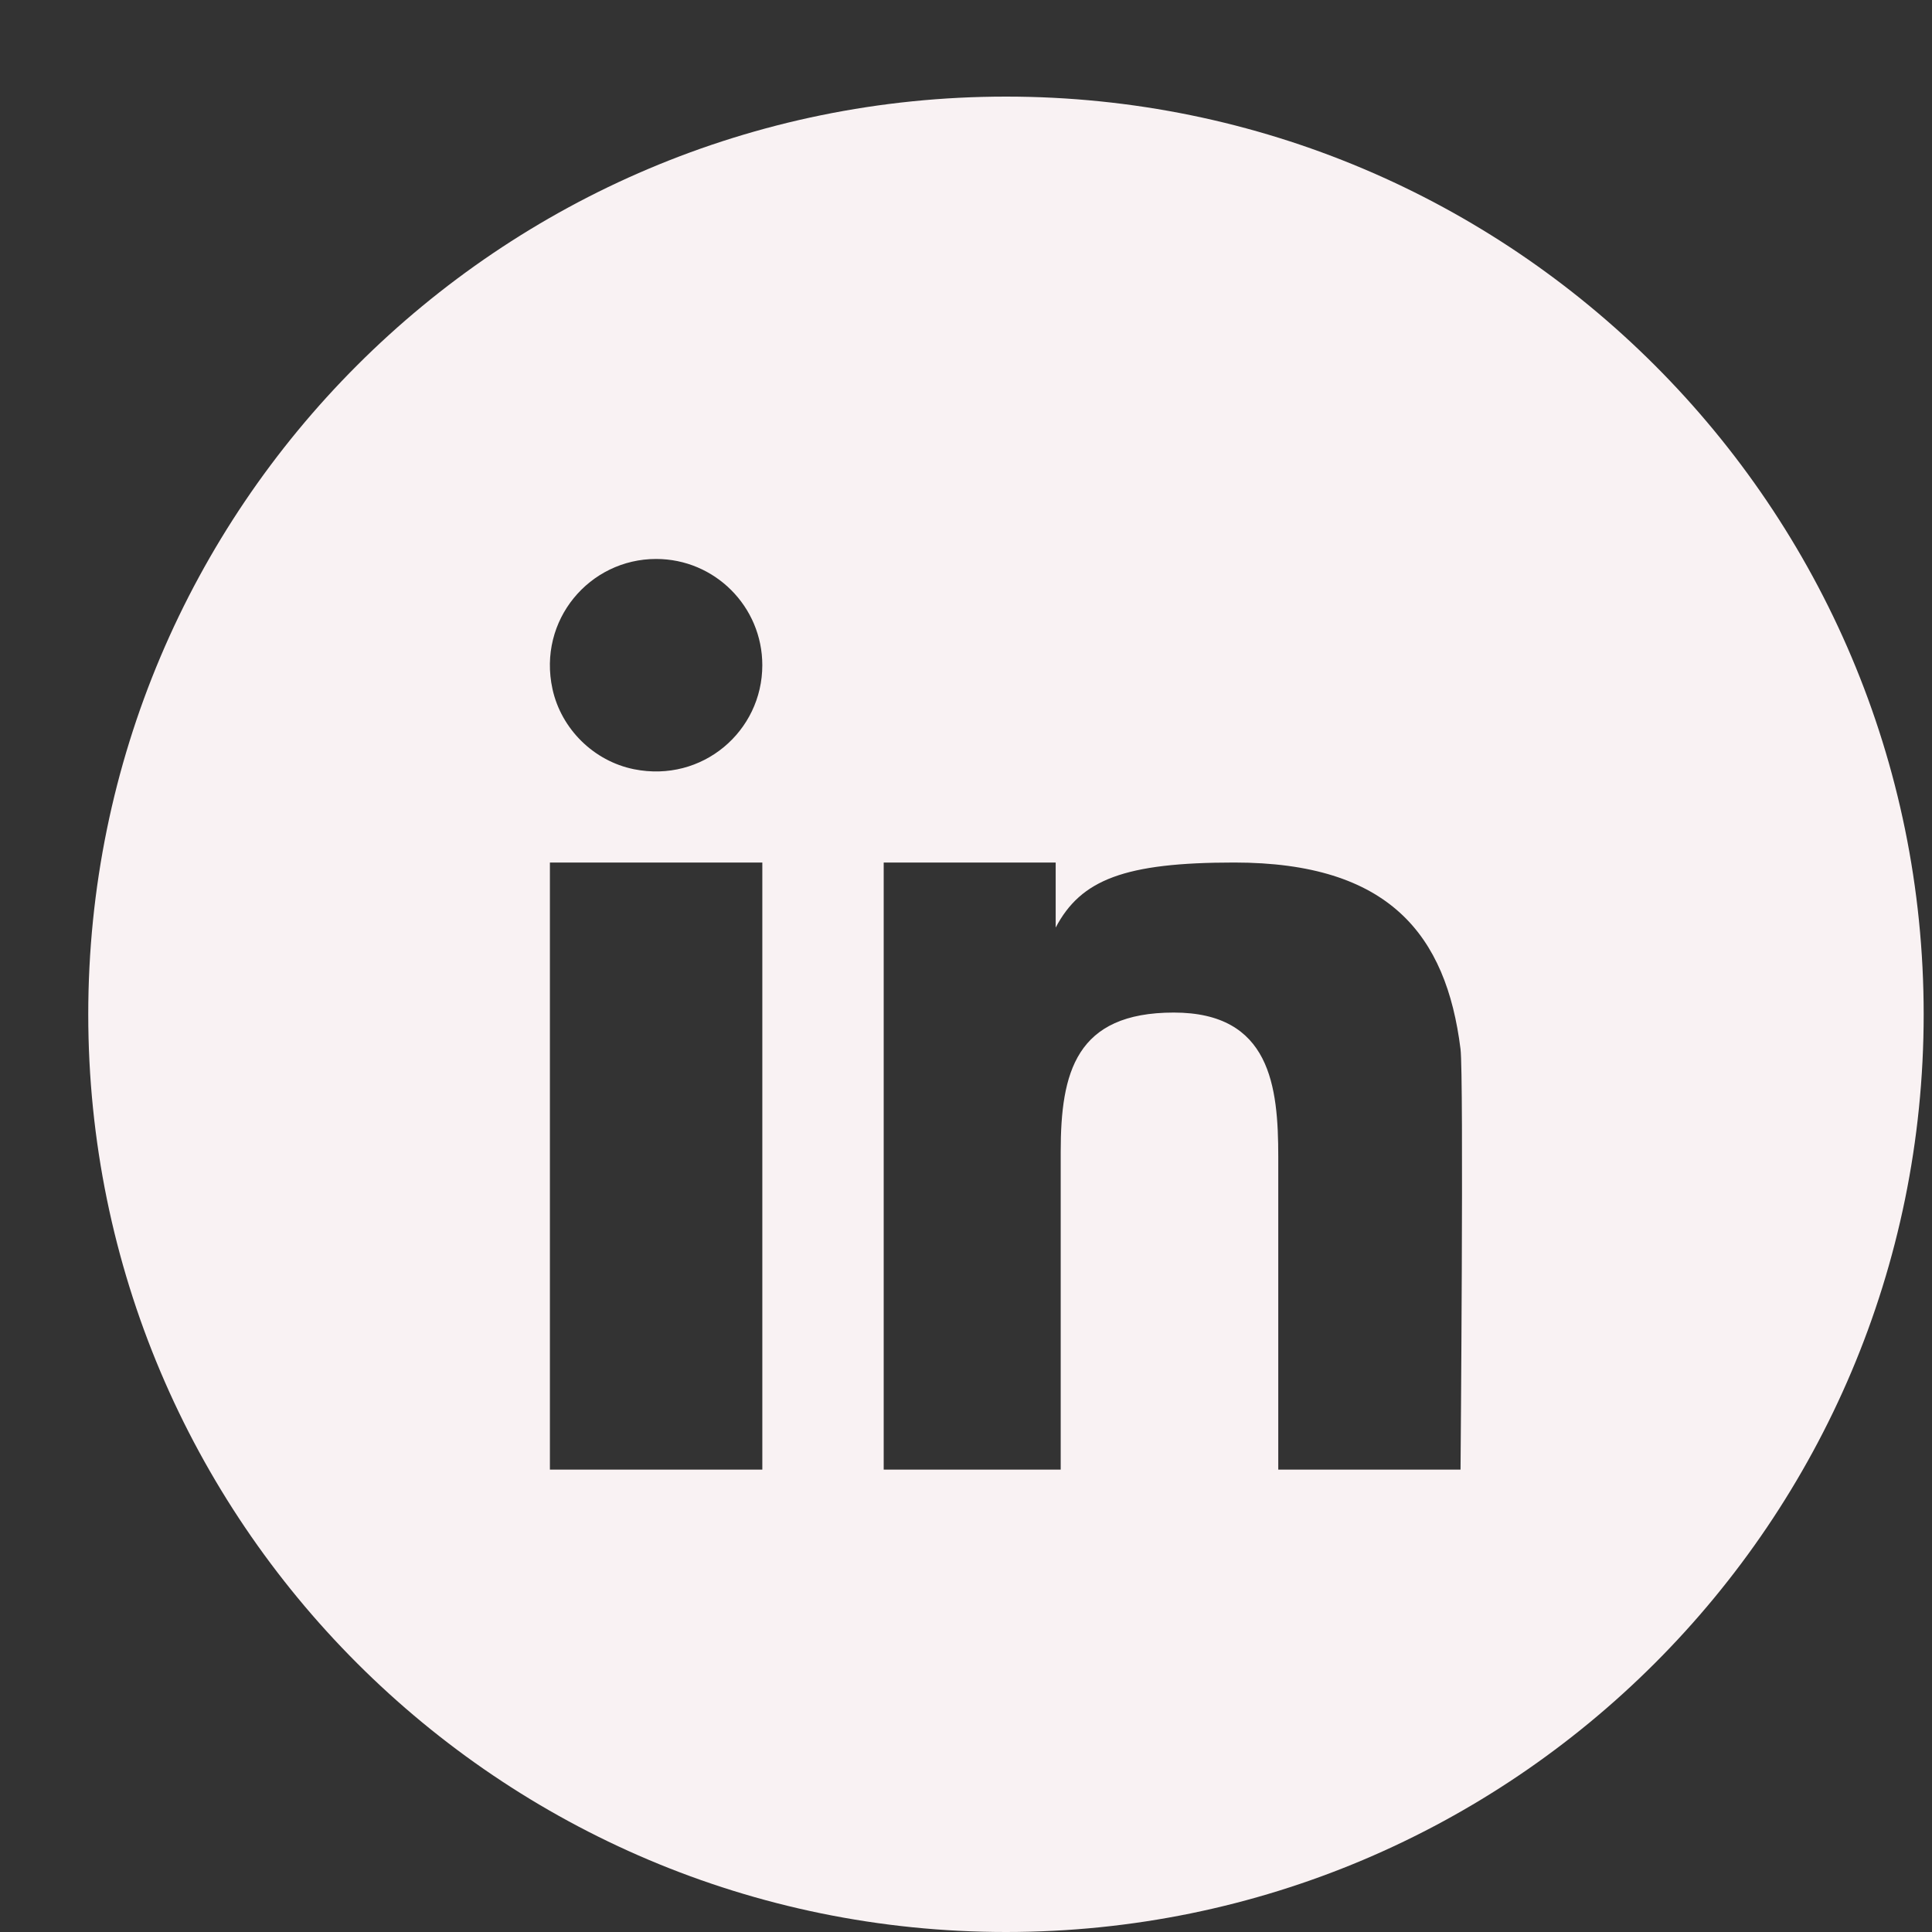 <?xml version="1.0" encoding="utf-8"?>
<!-- Generator: Adobe Illustrator 16.0.0, SVG Export Plug-In . SVG Version: 6.00 Build 0)  -->
<!DOCTYPE svg PUBLIC "-//W3C//DTD SVG 1.1//EN" "http://www.w3.org/Graphics/SVG/1.1/DTD/svg11.dtd">
<svg version="1.1" id="Layer_1" xmlns="http://www.w3.org/2000/svg" xmlns:xlink="http://www.w3.org/1999/xlink" x="0px" y="0px"
	 width="100px" height="100px" viewBox="0 0 100 100" enable-background="new 0 0 100 100" xml:space="preserve">
<rect x="0" y="0" width="100" height="100" fill="#333333" stroke="none"/>
<g>
	<g>
		<path fill="#F9F2F3" d="M52.072,5C25.834,5,4.568,26.265,4.568,52.5c0,26.23,21.266,47.5,47.504,47.5
			c26.23,0,47.497-21.27,47.497-47.5C99.569,26.265,78.303,5,52.072,5z M39.458,76.068H28.463V44.644h10.995V76.068z M32.815,39.815
			c-2.078-0.418-3.767-2.082-4.219-4.154c-0.776-3.564,1.92-6.729,5.364-6.729c3.04,0,5.497,2.467,5.497,5.497
			C39.458,37.845,36.359,40.527,32.815,39.815z M75.597,76.068h-9.434V59.885c0-3.657-0.401-7.475-5.407-7.475
			c-5.076,0-5.854,3.102-5.854,7.208v16.45H45.74V44.644h8.902v3.367c1.303-2.48,3.563-3.367,9.244-3.367
			c8.008,0,10.971,3.73,11.71,9.653C75.771,55.682,75.597,76.068,75.597,76.068z"/>
	</g>
</g>
</svg>
